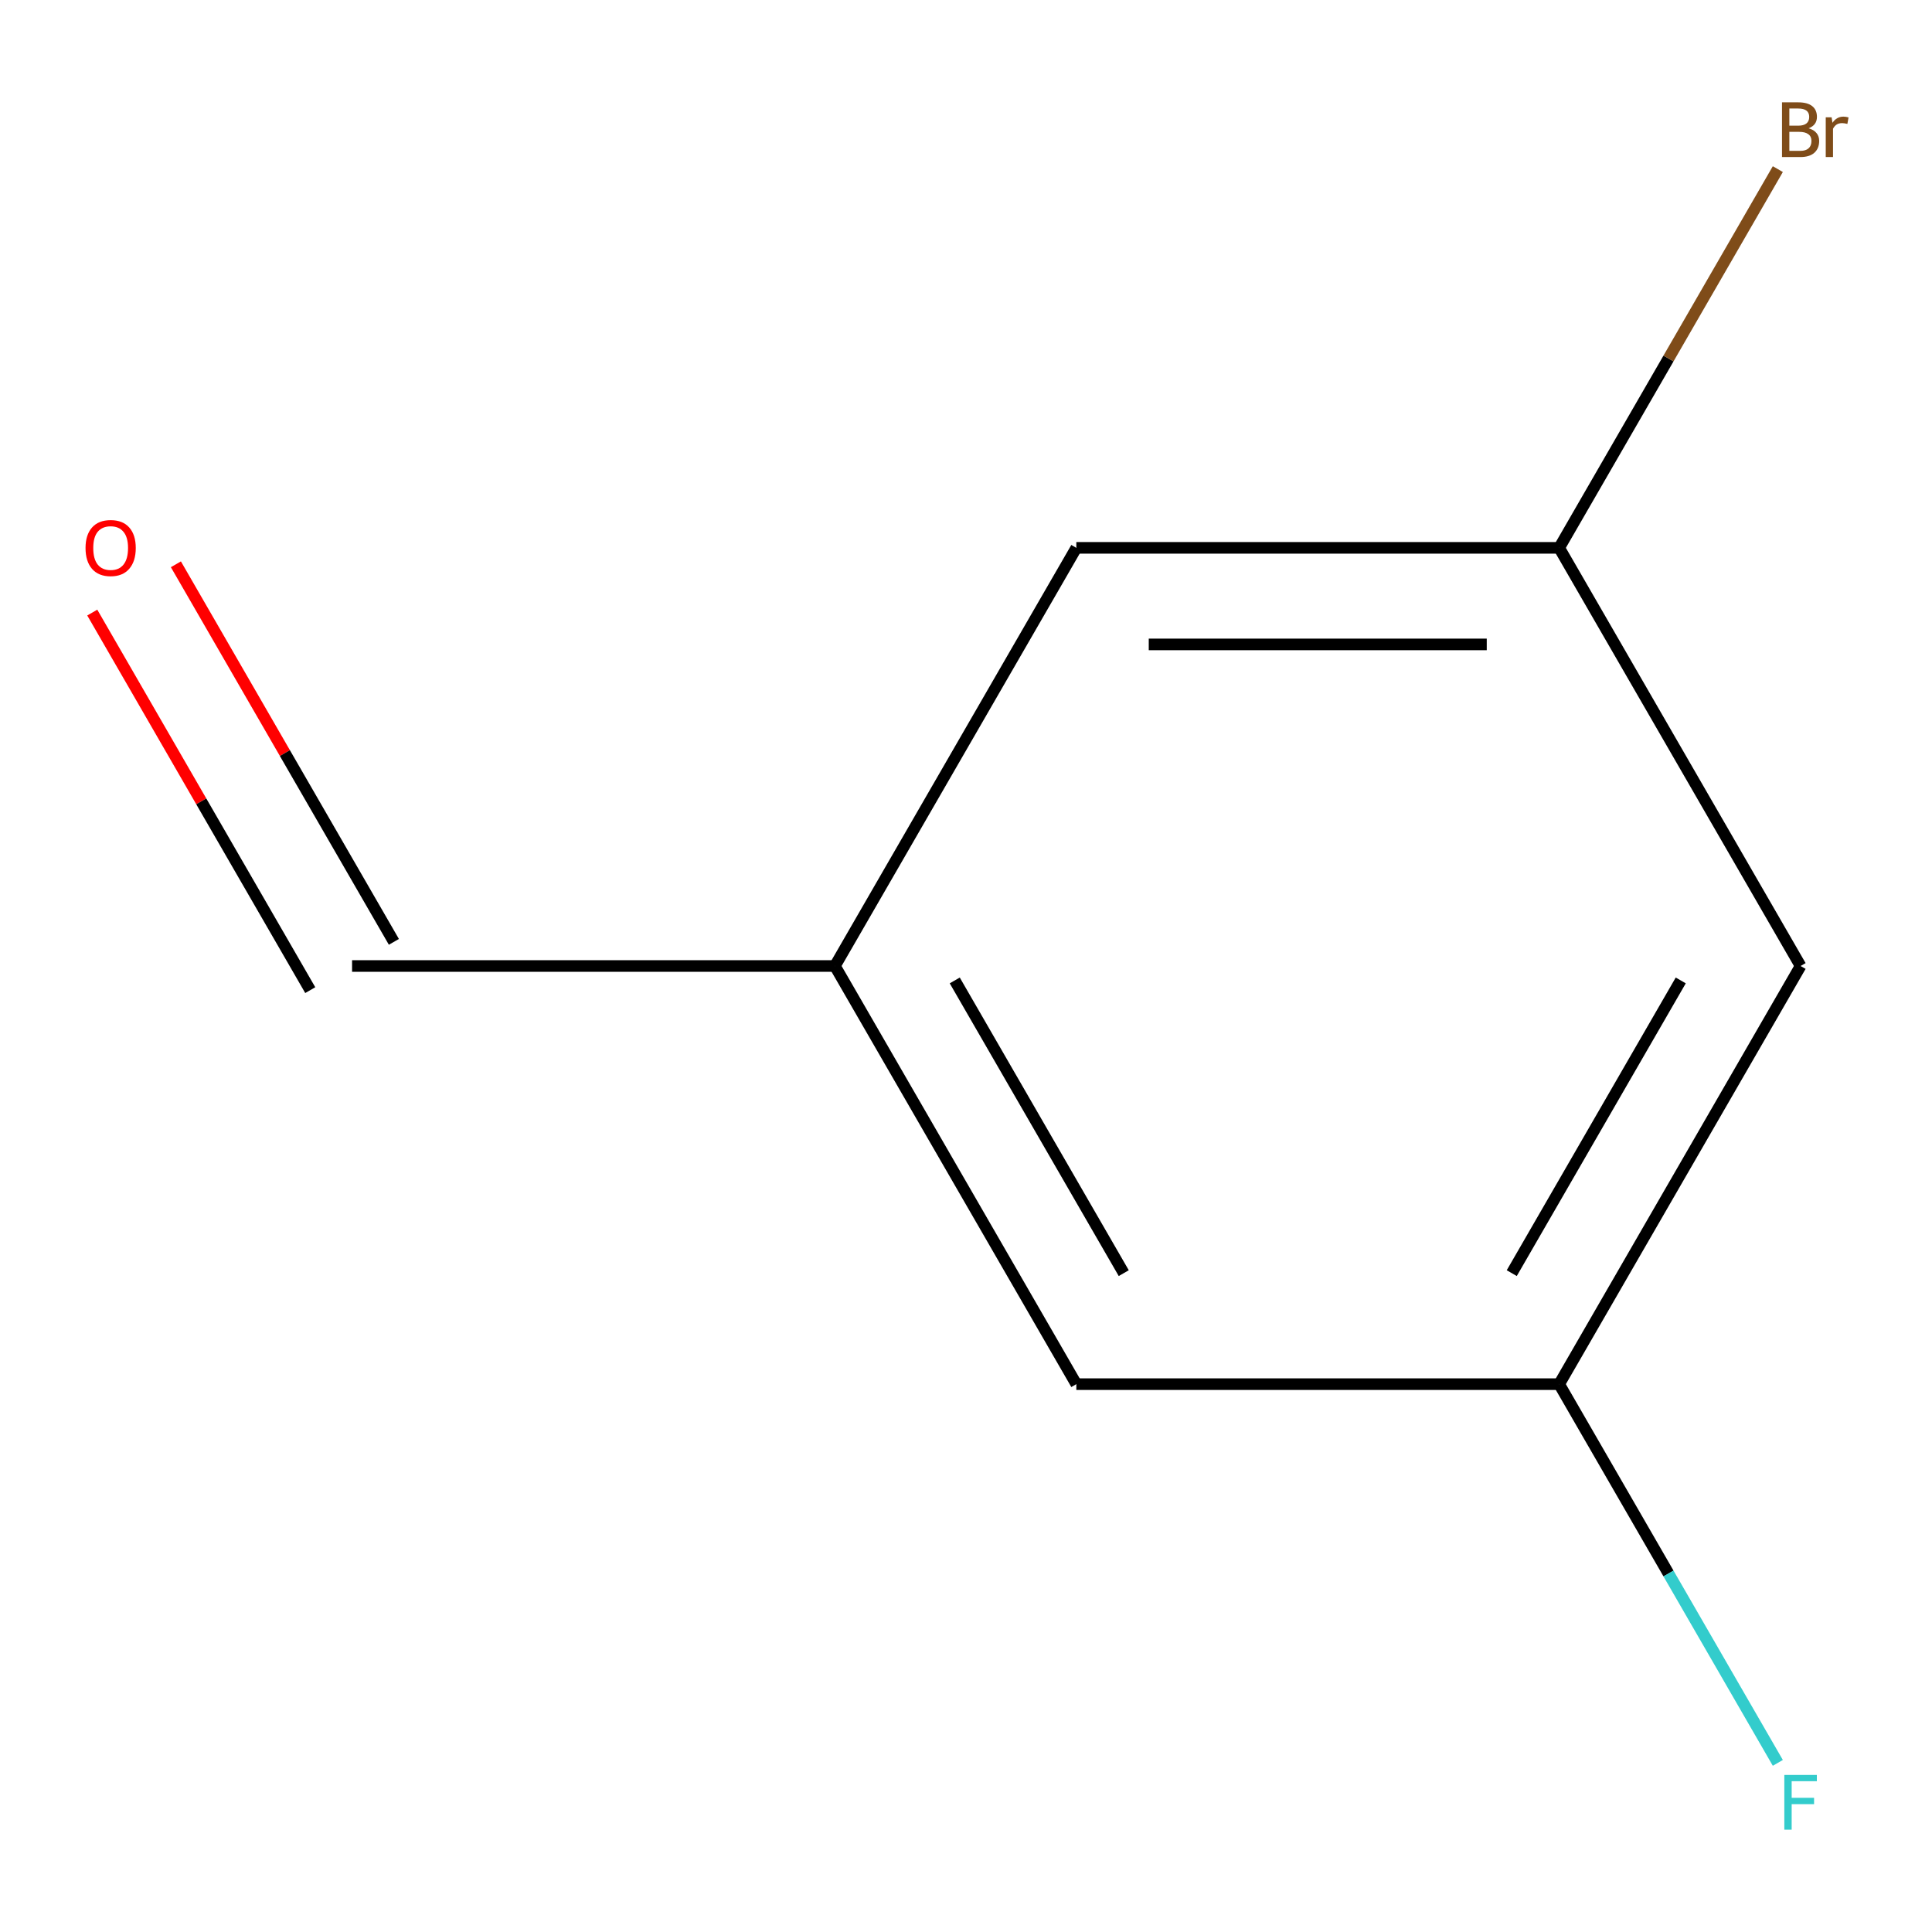 <?xml version='1.0' encoding='iso-8859-1'?>
<svg version='1.1' baseProfile='full'
              xmlns='http://www.w3.org/2000/svg'
                      xmlns:rdkit='http://www.rdkit.org/xml'
                      xmlns:xlink='http://www.w3.org/1999/xlink'
                  xml:space='preserve'
width='1000px' height='1000px' viewBox='0 0 1000 1000'>
<!-- END OF HEADER -->
<rect style='opacity:1.0;fill:#FFFFFF;stroke:none' width='1000' height='1000' x='0' y='0'> </rect>
<path class='bond-0' d='M 931.983,500 L 807.024,716.435' style='fill:none;fill-rule:evenodd;stroke:#000000;stroke-width:6px;stroke-linecap:butt;stroke-linejoin:miter;stroke-opacity:1' />
<path class='bond-0' d='M 869.952,507.473 L 782.481,658.978' style='fill:none;fill-rule:evenodd;stroke:#000000;stroke-width:6px;stroke-linecap:butt;stroke-linejoin:miter;stroke-opacity:1' />
<path class='bond-1' d='M 931.983,500 L 807.024,283.565' style='fill:none;fill-rule:evenodd;stroke:#000000;stroke-width:6px;stroke-linecap:butt;stroke-linejoin:miter;stroke-opacity:1' />
<path class='bond-4' d='M 807.024,716.435 L 557.107,716.435' style='fill:none;fill-rule:evenodd;stroke:#000000;stroke-width:6px;stroke-linecap:butt;stroke-linejoin:miter;stroke-opacity:1' />
<path class='bond-8' d='M 807.024,716.435 L 863.612,814.448' style='fill:none;fill-rule:evenodd;stroke:#000000;stroke-width:6px;stroke-linecap:butt;stroke-linejoin:miter;stroke-opacity:1' />
<path class='bond-8' d='M 863.612,814.448 L 920.2,912.462' style='fill:none;fill-rule:evenodd;stroke:#33CCCC;stroke-width:6px;stroke-linecap:butt;stroke-linejoin:miter;stroke-opacity:1' />
<path class='bond-5' d='M 807.024,283.565 L 557.107,283.565' style='fill:none;fill-rule:evenodd;stroke:#000000;stroke-width:6px;stroke-linecap:butt;stroke-linejoin:miter;stroke-opacity:1' />
<path class='bond-5' d='M 769.537,333.549 L 594.595,333.549' style='fill:none;fill-rule:evenodd;stroke:#000000;stroke-width:6px;stroke-linecap:butt;stroke-linejoin:miter;stroke-opacity:1' />
<path class='bond-7' d='M 807.024,283.565 L 863.612,185.552' style='fill:none;fill-rule:evenodd;stroke:#000000;stroke-width:6px;stroke-linecap:butt;stroke-linejoin:miter;stroke-opacity:1' />
<path class='bond-7' d='M 863.612,185.552 L 920.2,87.538' style='fill:none;fill-rule:evenodd;stroke:#7F4C19;stroke-width:6px;stroke-linecap:butt;stroke-linejoin:miter;stroke-opacity:1' />
<path class='bond-2' d='M 432.148,500 L 557.107,283.565' style='fill:none;fill-rule:evenodd;stroke:#000000;stroke-width:6px;stroke-linecap:butt;stroke-linejoin:miter;stroke-opacity:1' />
<path class='bond-6' d='M 432.148,500 L 182.231,500' style='fill:none;fill-rule:evenodd;stroke:#000000;stroke-width:6px;stroke-linecap:butt;stroke-linejoin:miter;stroke-opacity:1' />
<path class='bond-9' d='M 432.148,500 L 557.107,716.435' style='fill:none;fill-rule:evenodd;stroke:#000000;stroke-width:6px;stroke-linecap:butt;stroke-linejoin:miter;stroke-opacity:1' />
<path class='bond-9' d='M 494.179,507.473 L 581.65,658.978' style='fill:none;fill-rule:evenodd;stroke:#000000;stroke-width:6px;stroke-linecap:butt;stroke-linejoin:miter;stroke-opacity:1' />
<path class='bond-3' d='M 47.758,317.069 L 104.172,414.782' style='fill:none;fill-rule:evenodd;stroke:#FF0000;stroke-width:6px;stroke-linecap:butt;stroke-linejoin:miter;stroke-opacity:1' />
<path class='bond-3' d='M 104.172,414.782 L 160.587,512.496' style='fill:none;fill-rule:evenodd;stroke:#000000;stroke-width:6px;stroke-linecap:butt;stroke-linejoin:miter;stroke-opacity:1' />
<path class='bond-3' d='M 91.044,292.077 L 147.459,389.791' style='fill:none;fill-rule:evenodd;stroke:#FF0000;stroke-width:6px;stroke-linecap:butt;stroke-linejoin:miter;stroke-opacity:1' />
<path class='bond-3' d='M 147.459,389.791 L 203.874,487.504' style='fill:none;fill-rule:evenodd;stroke:#000000;stroke-width:6px;stroke-linecap:butt;stroke-linejoin:miter;stroke-opacity:1' />
<path  class='atom-4' d='M 44.272 283.645
Q 44.272 276.845, 47.632 273.045
Q 50.992 269.245, 57.272 269.245
Q 63.552 269.245, 66.912 273.045
Q 70.272 276.845, 70.272 283.645
Q 70.272 290.525, 66.872 294.445
Q 63.472 298.325, 57.272 298.325
Q 51.032 298.325, 47.632 294.445
Q 44.272 290.565, 44.272 283.645
M 57.272 295.125
Q 61.592 295.125, 63.912 292.245
Q 66.272 289.325, 66.272 283.645
Q 66.272 278.085, 63.912 275.285
Q 61.592 272.445, 57.272 272.445
Q 52.952 272.445, 50.592 275.245
Q 48.272 278.045, 48.272 283.645
Q 48.272 289.365, 50.592 292.245
Q 52.952 295.125, 57.272 295.125
' fill='#FF0000'/>
<path  class='atom-8' d='M 936.123 66.41
Q 938.843 67.17, 940.203 68.85
Q 941.603 70.49, 941.603 72.93
Q 941.603 76.85, 939.083 79.09
Q 936.603 81.29, 931.883 81.29
L 922.363 81.29
L 922.363 52.97
L 930.723 52.97
Q 935.563 52.97, 938.003 54.93
Q 940.443 56.89, 940.443 60.49
Q 940.443 64.77, 936.123 66.41
M 926.163 56.17
L 926.163 65.05
L 930.723 65.05
Q 933.523 65.05, 934.963 63.93
Q 936.443 62.77, 936.443 60.49
Q 936.443 56.17, 930.723 56.17
L 926.163 56.17
M 931.883 78.09
Q 934.643 78.09, 936.123 76.77
Q 937.603 75.45, 937.603 72.93
Q 937.603 70.61, 935.963 69.45
Q 934.363 68.25, 931.283 68.25
L 926.163 68.25
L 926.163 78.09
L 931.883 78.09
' fill='#7F4C19'/>
<path  class='atom-8' d='M 948.043 60.73
L 948.483 63.57
Q 950.643 60.37, 954.163 60.37
Q 955.283 60.37, 956.803 60.77
L 956.203 64.13
Q 954.483 63.73, 953.523 63.73
Q 951.843 63.73, 950.723 64.41
Q 949.643 65.05, 948.763 66.61
L 948.763 81.29
L 945.003 81.29
L 945.003 60.73
L 948.043 60.73
' fill='#7F4C19'/>
<path  class='atom-9' d='M 923.563 918.71
L 940.403 918.71
L 940.403 921.95
L 927.363 921.95
L 927.363 930.55
L 938.963 930.55
L 938.963 933.83
L 927.363 933.83
L 927.363 947.03
L 923.563 947.03
L 923.563 918.71
' fill='#33CCCC'/>
</svg>
